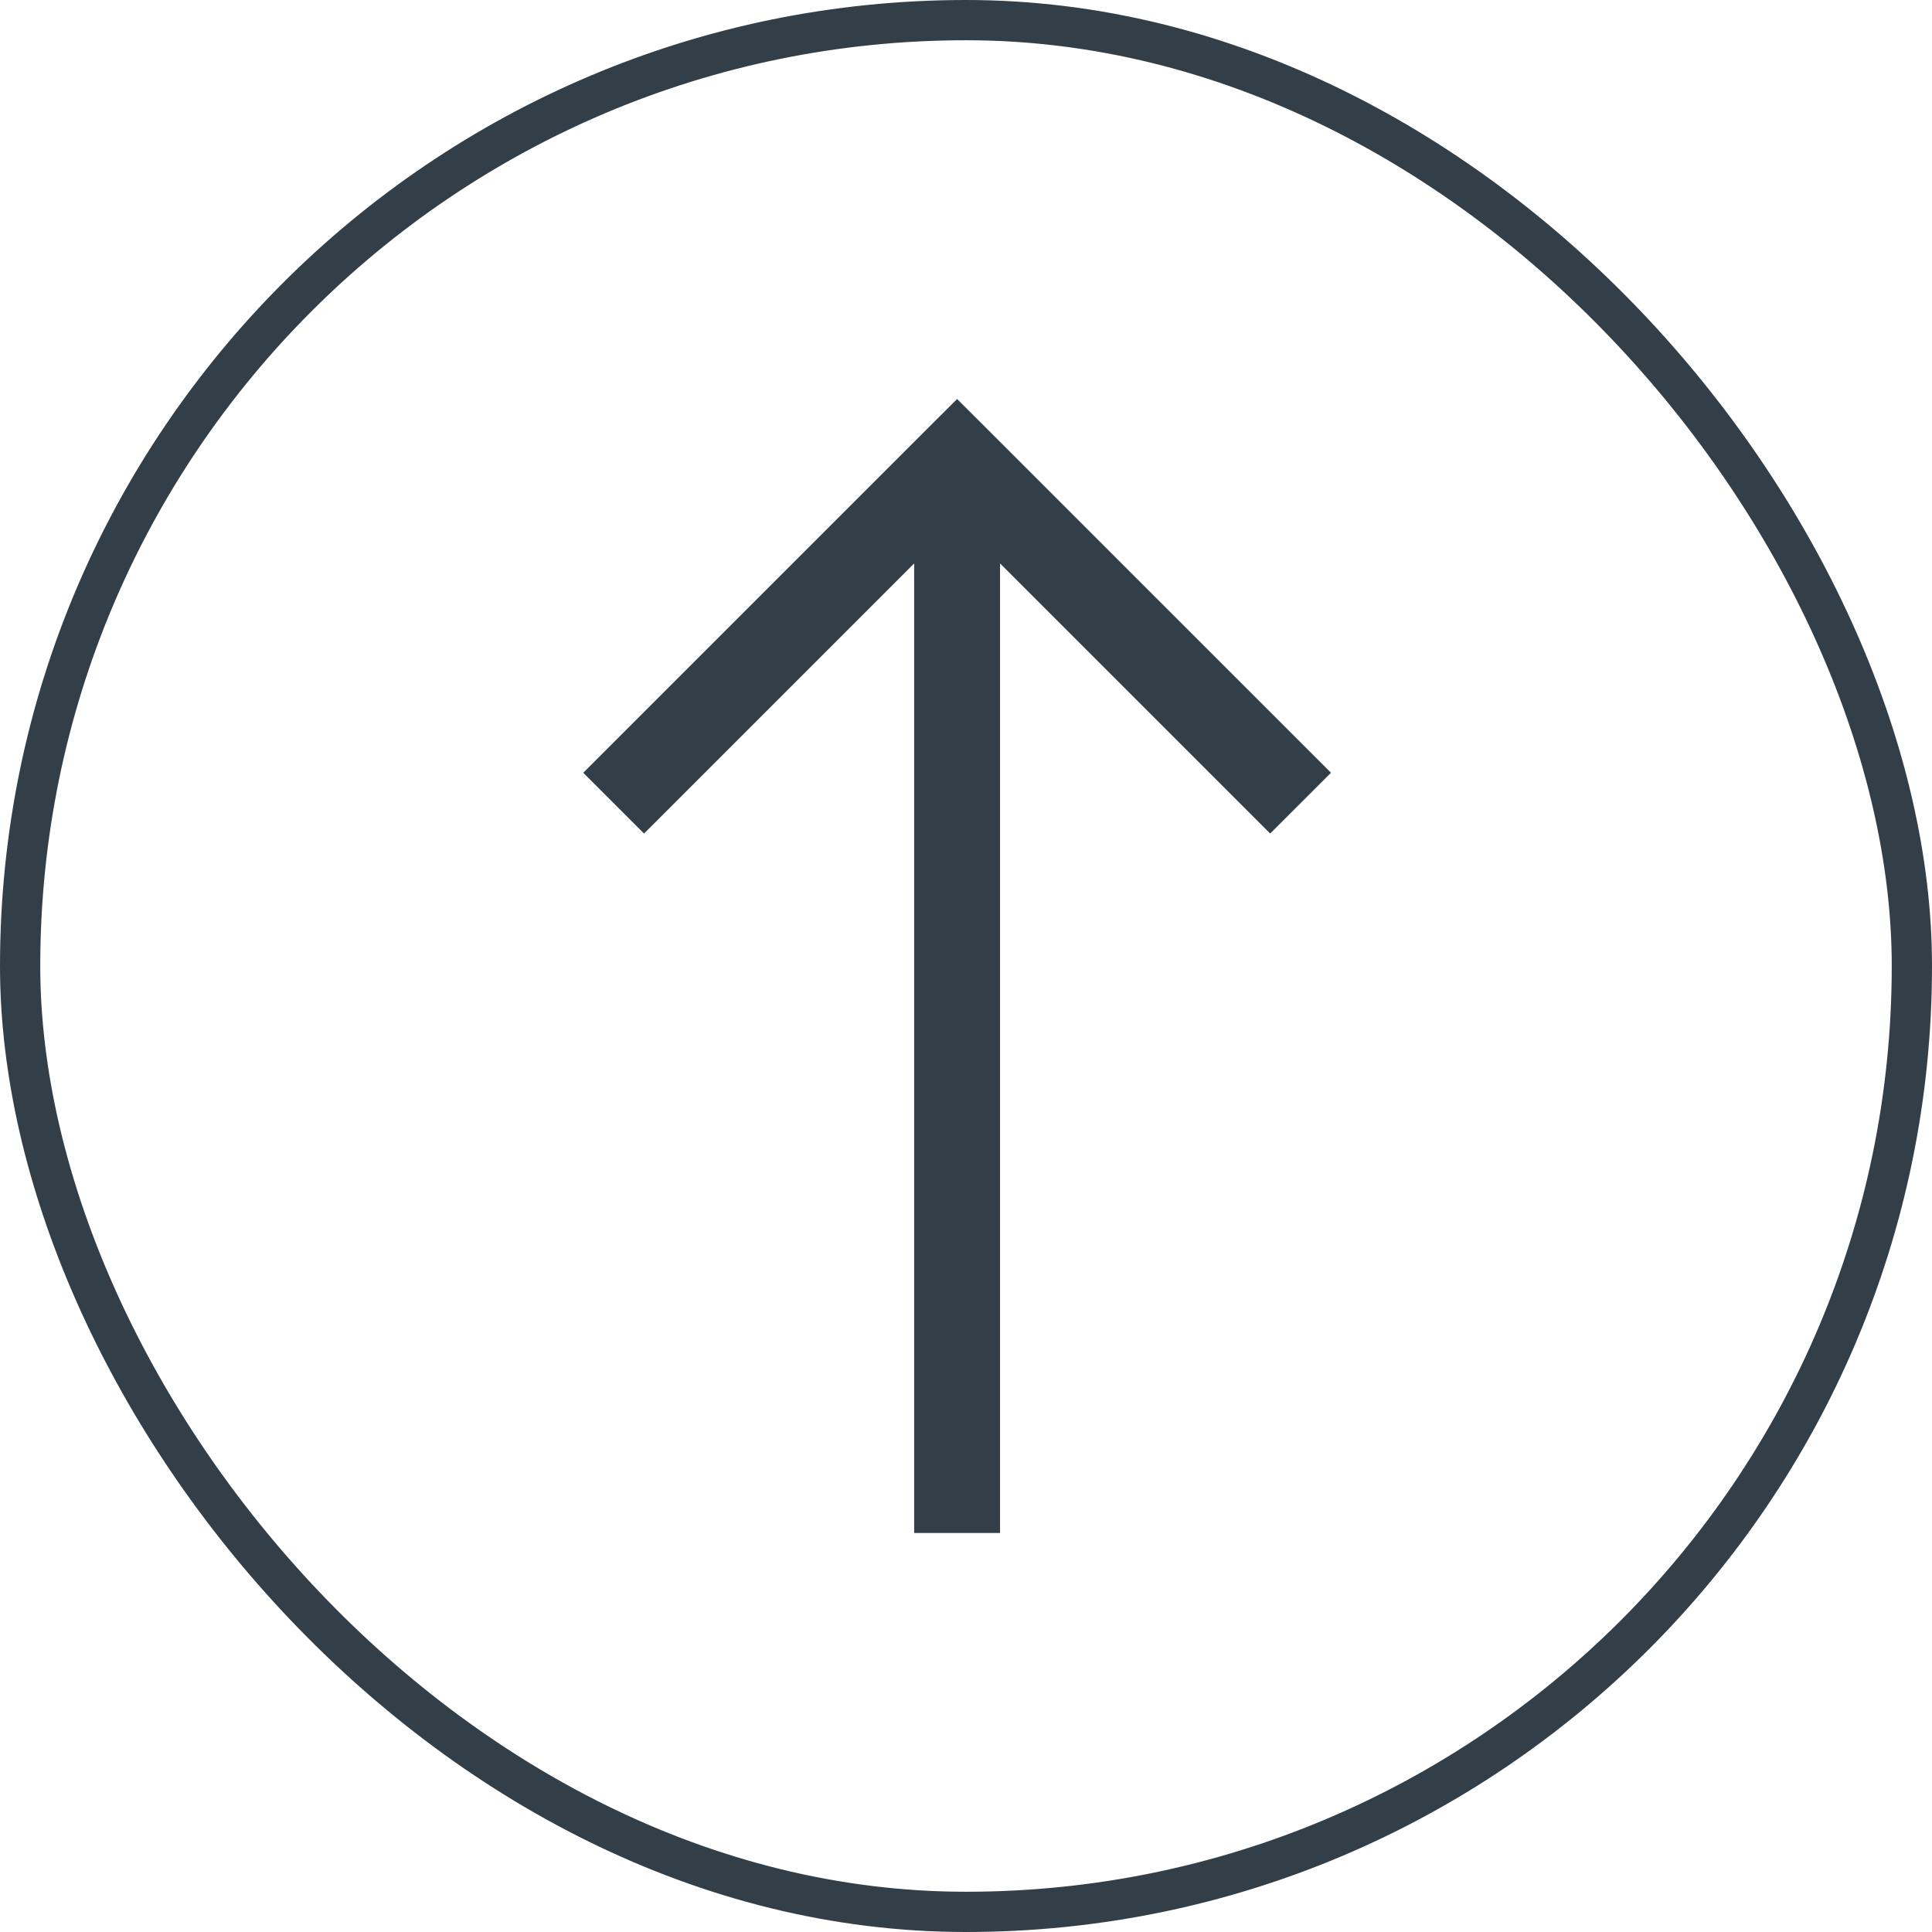 <svg width="48" height="48" viewBox="0 0 48 48" fill="none" xmlns="http://www.w3.org/2000/svg">
<rect x="0.5" y="0.5" width="47" height="47" rx="23.5" stroke="#323E48"/>
<path d="M23.779 11.421L24.534 10.666L23.779 9.913L23.024 10.666L23.779 11.421ZM23.024 12.176L31.557 20.709L33.068 19.199L24.534 10.666L23.024 12.176ZM23.024 10.666L14.491 19.199L16.001 20.709L24.534 12.176L23.024 10.666ZM22.712 11.421V38.087H24.846V11.421H22.712Z" fill="#323E48"/>
</svg>
